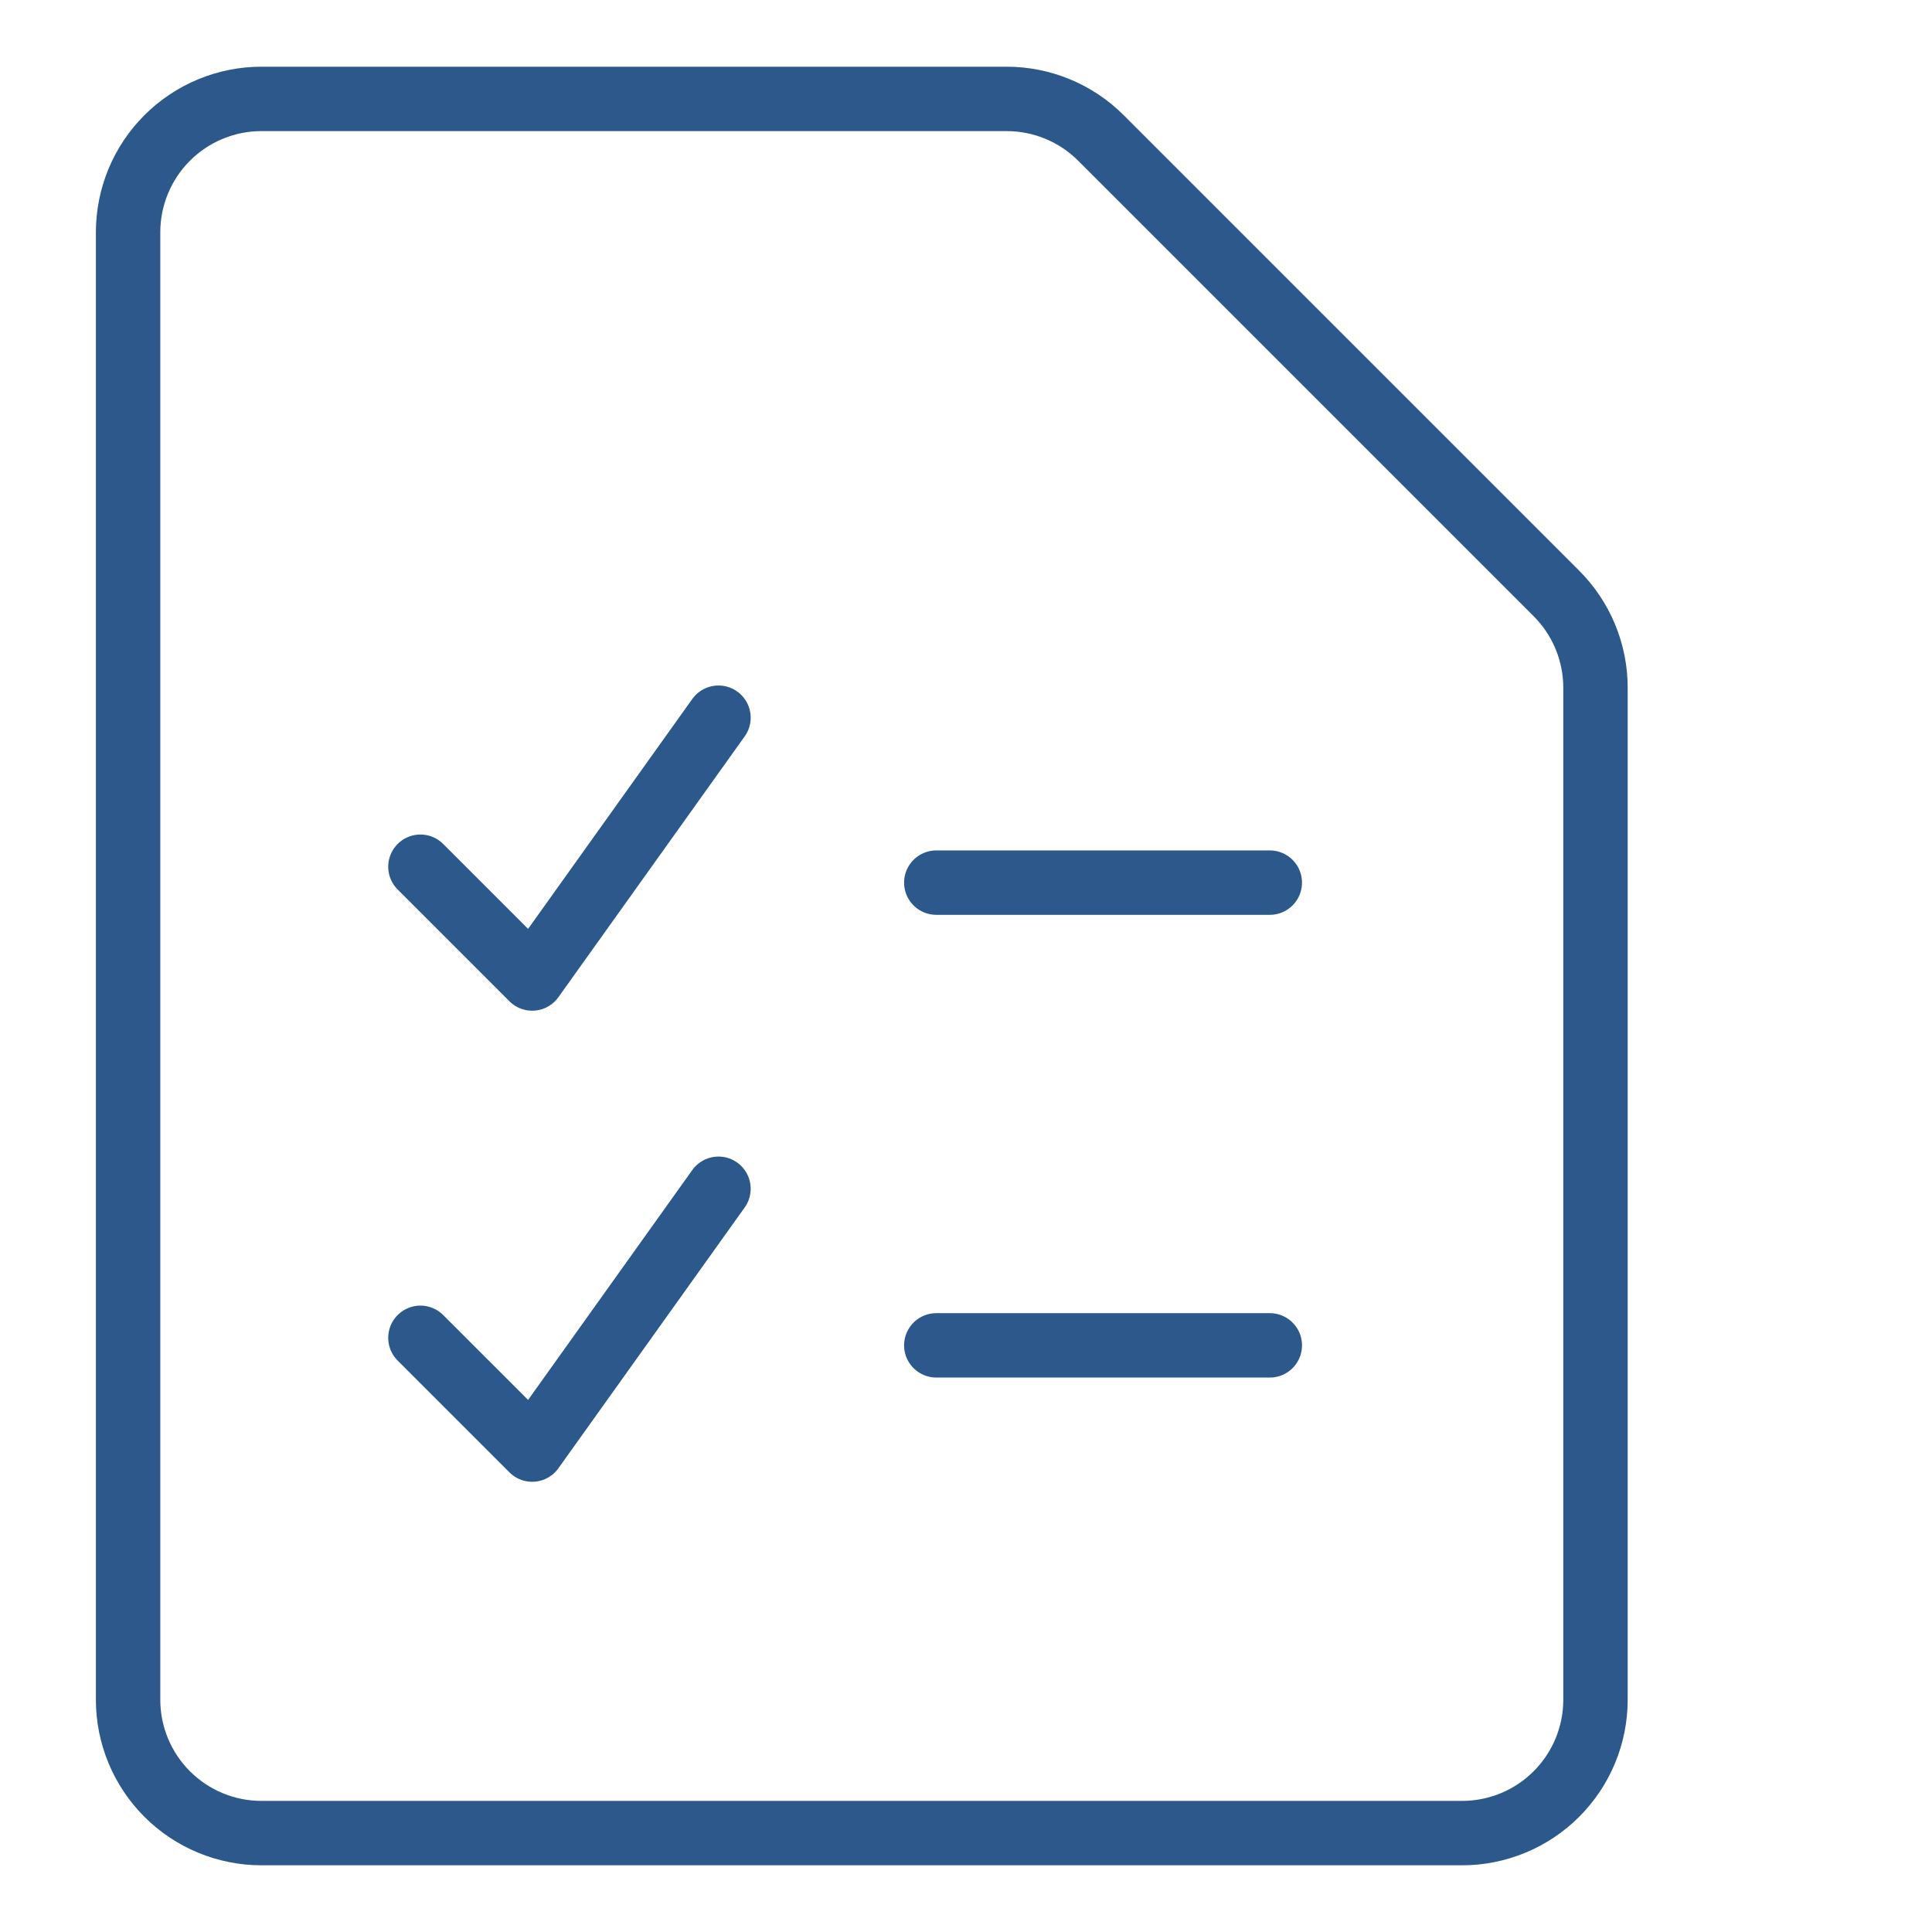 <svg xmlns="http://www.w3.org/2000/svg" fill="none" viewBox="-5 -5 300 300" id="Task-List--Streamline-Core" height="300" width="300"><desc>Task List Streamline Icon: https://streamlinehq.com</desc><g id="task-list--task-list-work"><path id="Vector" stroke="#2c588b" stroke-linecap="round" stroke-linejoin="round" d="M242.747 258.929c0 5.493 -2.183 10.763 -6.067 14.647 -3.886 3.884 -9.154 6.067 -14.647 6.067H35.603c-5.494 0 -10.763 -2.183 -14.647 -6.067 -3.885 -3.884 -6.067 -9.154 -6.067 -14.647v-227.857c0 -5.494 2.182 -10.763 6.067 -14.647C24.84 12.54 30.109 10.357 35.603 10.357h115.706c5.494 0 10.763 2.182 14.647 6.067L236.679 87.147c3.884 3.885 6.067 9.153 6.067 14.647V258.929Z" stroke-width="10"></path><path id="Vector_2" stroke="#2c588b" stroke-linecap="round" stroke-linejoin="round" d="m140.388 132.054 51.786 0" stroke-width="10"></path><path id="Vector_3" stroke="#2c588b" stroke-linecap="round" stroke-linejoin="round" d="m140.388 203.906 51.786 0" stroke-width="10"></path><path id="Vector_4" stroke="#2c588b" stroke-linecap="round" stroke-linejoin="round" d="m60.282 202.733 17.356 17.356 28.927 -40.498" stroke-width="10"></path><path id="Vector_5" stroke="#2c588b" stroke-linecap="round" stroke-linejoin="round" d="m60.282 129.586 17.356 17.356 28.927 -40.498" stroke-width="10"></path></g></svg>